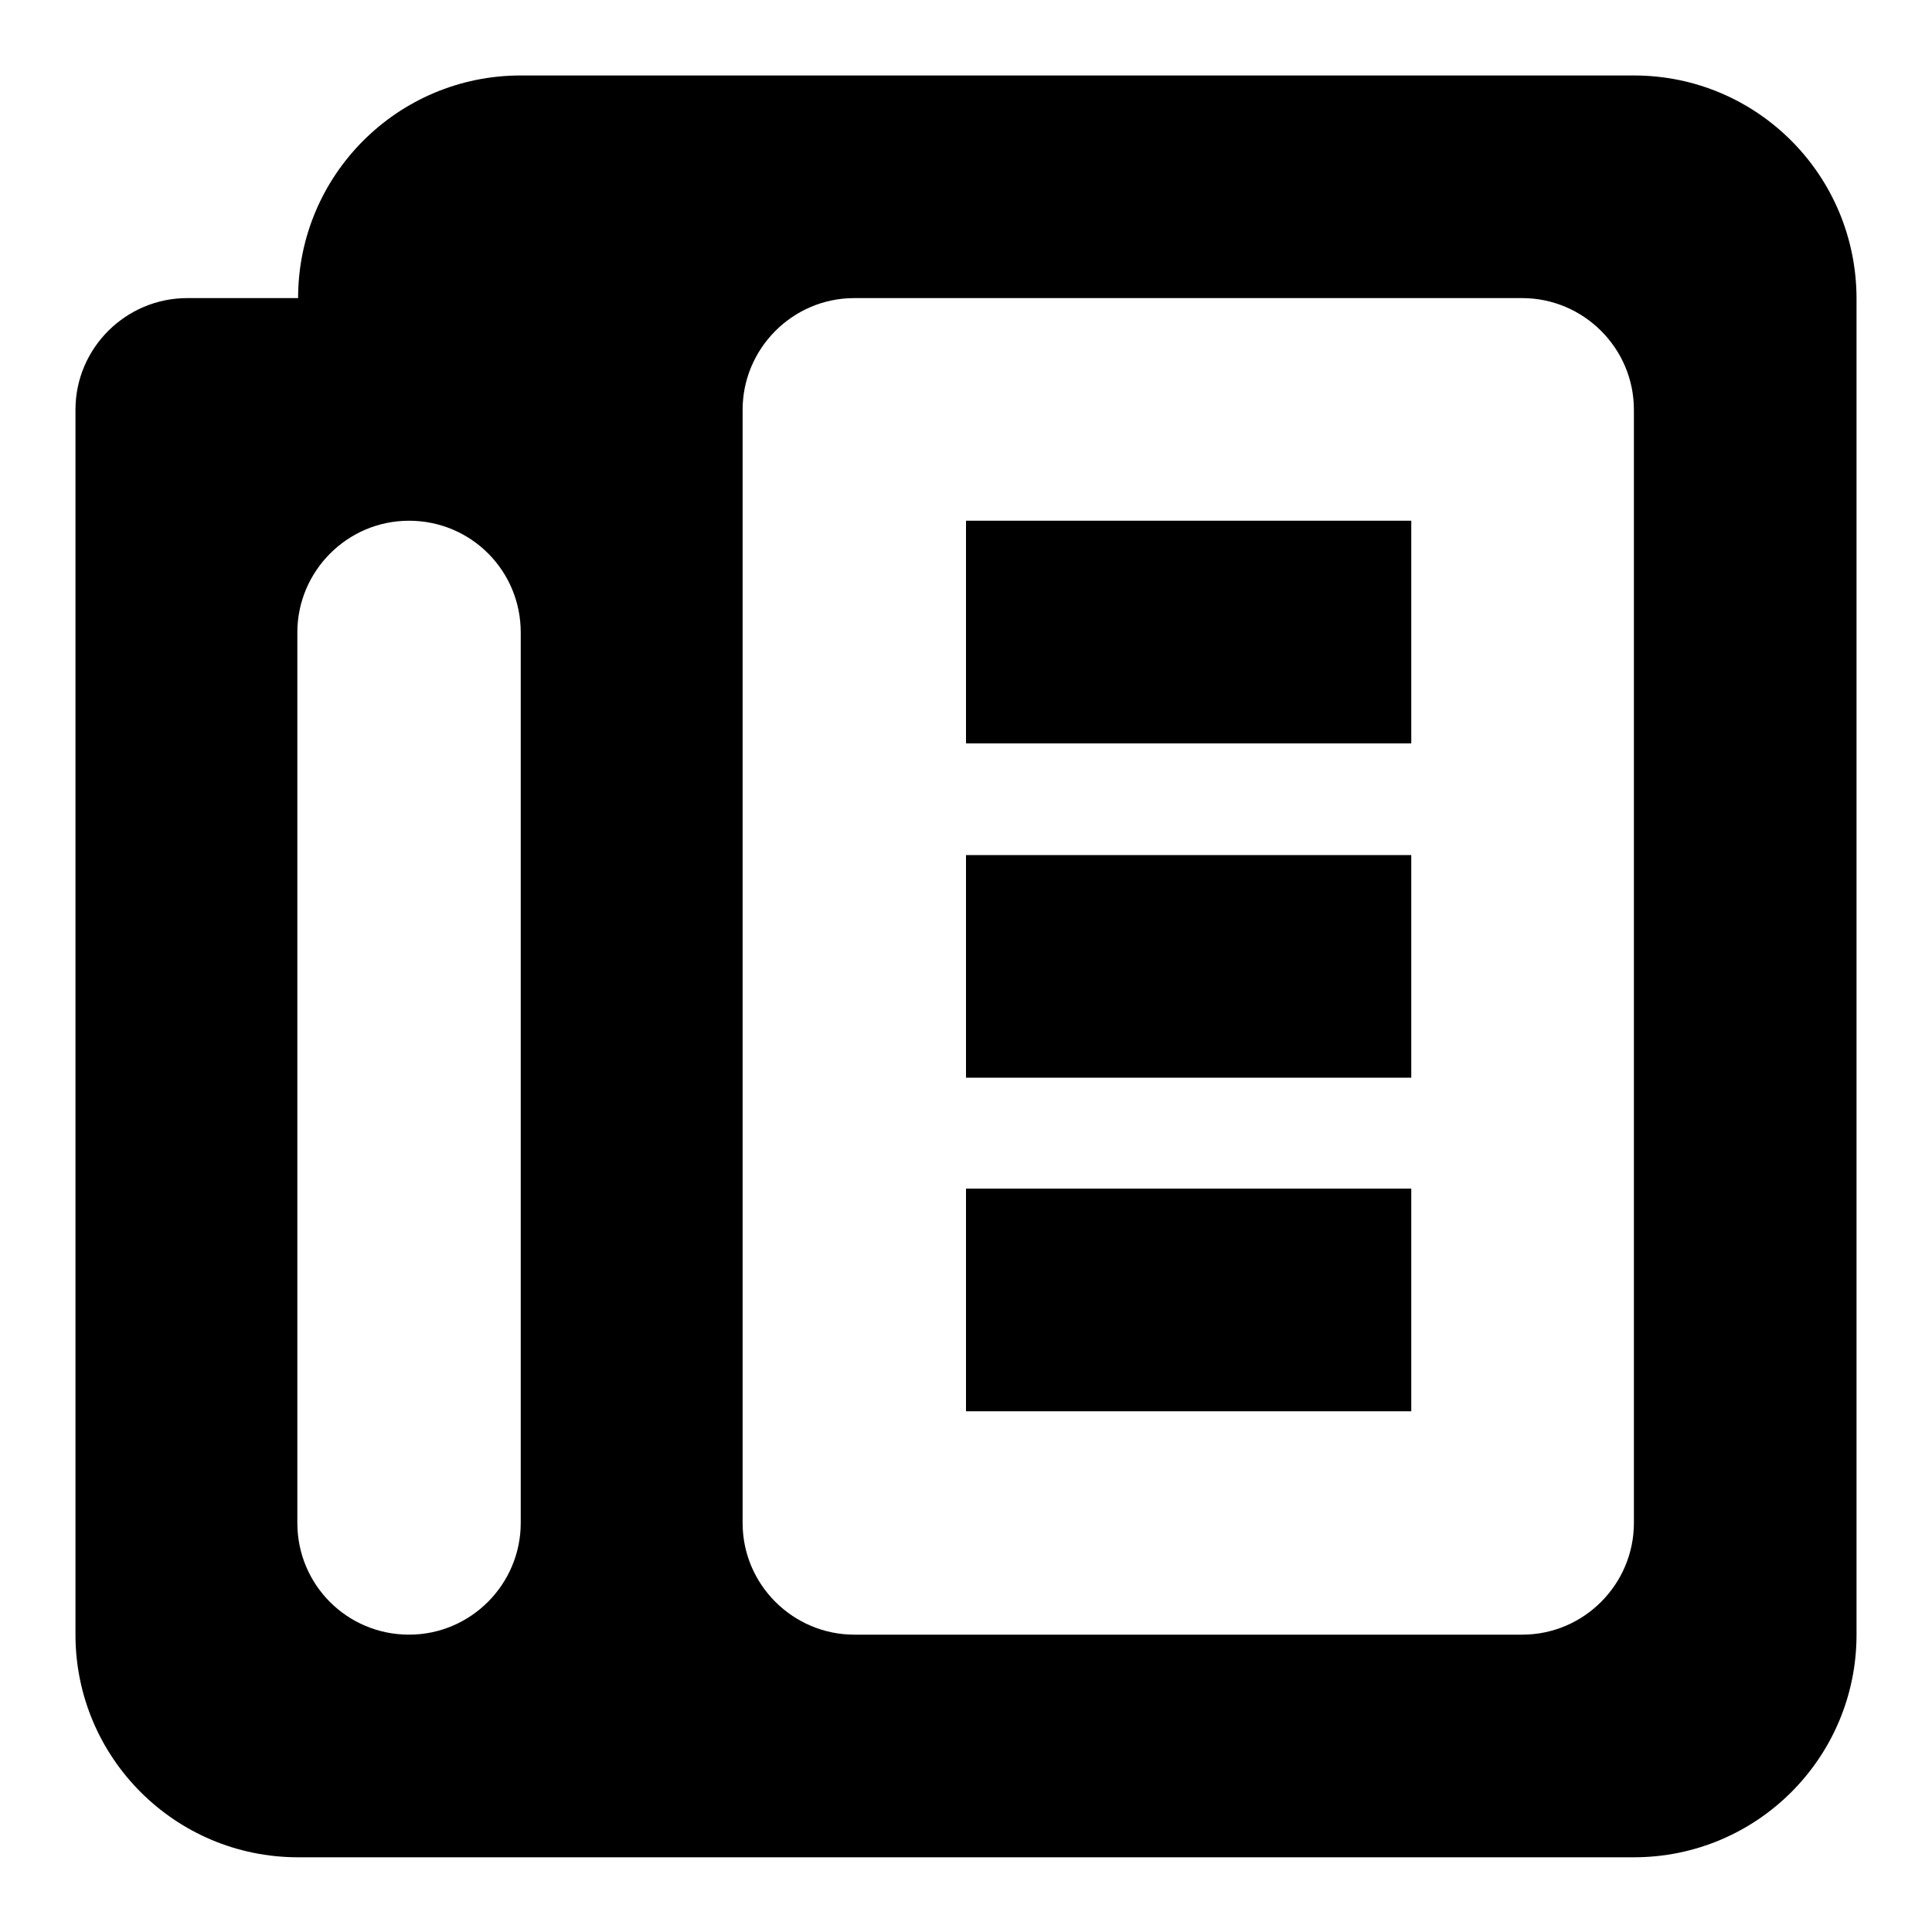 <?xml version="1.0" encoding="utf-8"?>
<!-- Svg Vector Icons : http://www.onlinewebfonts.com/icon -->
<!DOCTYPE svg PUBLIC "-//W3C//DTD SVG 1.1//EN" "http://www.w3.org/Graphics/SVG/1.1/DTD/svg11.dtd">
<svg version="1.1" xmlns="http://www.w3.org/2000/svg" xmlns:xlink="http://www.w3.org/1999/xlink" x="0px" y="0px" viewBox="0 0 256 256" enable-background="new 0 0 256 256" xml:space="preserve">
<g> <path fill="#000000" d="M128,187h59v-29.5h-59V187z M128,142.8h59v-29.5h-59V142.8z M128,98.5h59V69h-59V98.5z M216.5,10H69 c-16.3,0-29.5,13.2-29.5,29.5H24.8c-8.1,0-14.8,6.6-14.8,14.8v162.3c0,16.3,13.2,29.5,29.5,29.5h177c16.3,0,29.5-13.2,29.5-29.5 v-177C246,23.2,232.8,10,216.5,10z M69,201.8c0,8.1-6.6,14.8-14.8,14.8s-14.8-6.6-14.8-14.8v-118c0-8.1,6.6-14.8,14.8-14.8 S69,75.6,69,83.8V201.8z M216.5,201.8c0,8.1-6.6,14.8-14.8,14.8h-88.5c-8.1,0-14.8-6.6-14.8-14.8V54.3c0-8.1,6.6-14.8,14.8-14.8 h88.5c8.1,0,14.8,6.6,14.8,14.8V201.8z"/></g>
</svg>